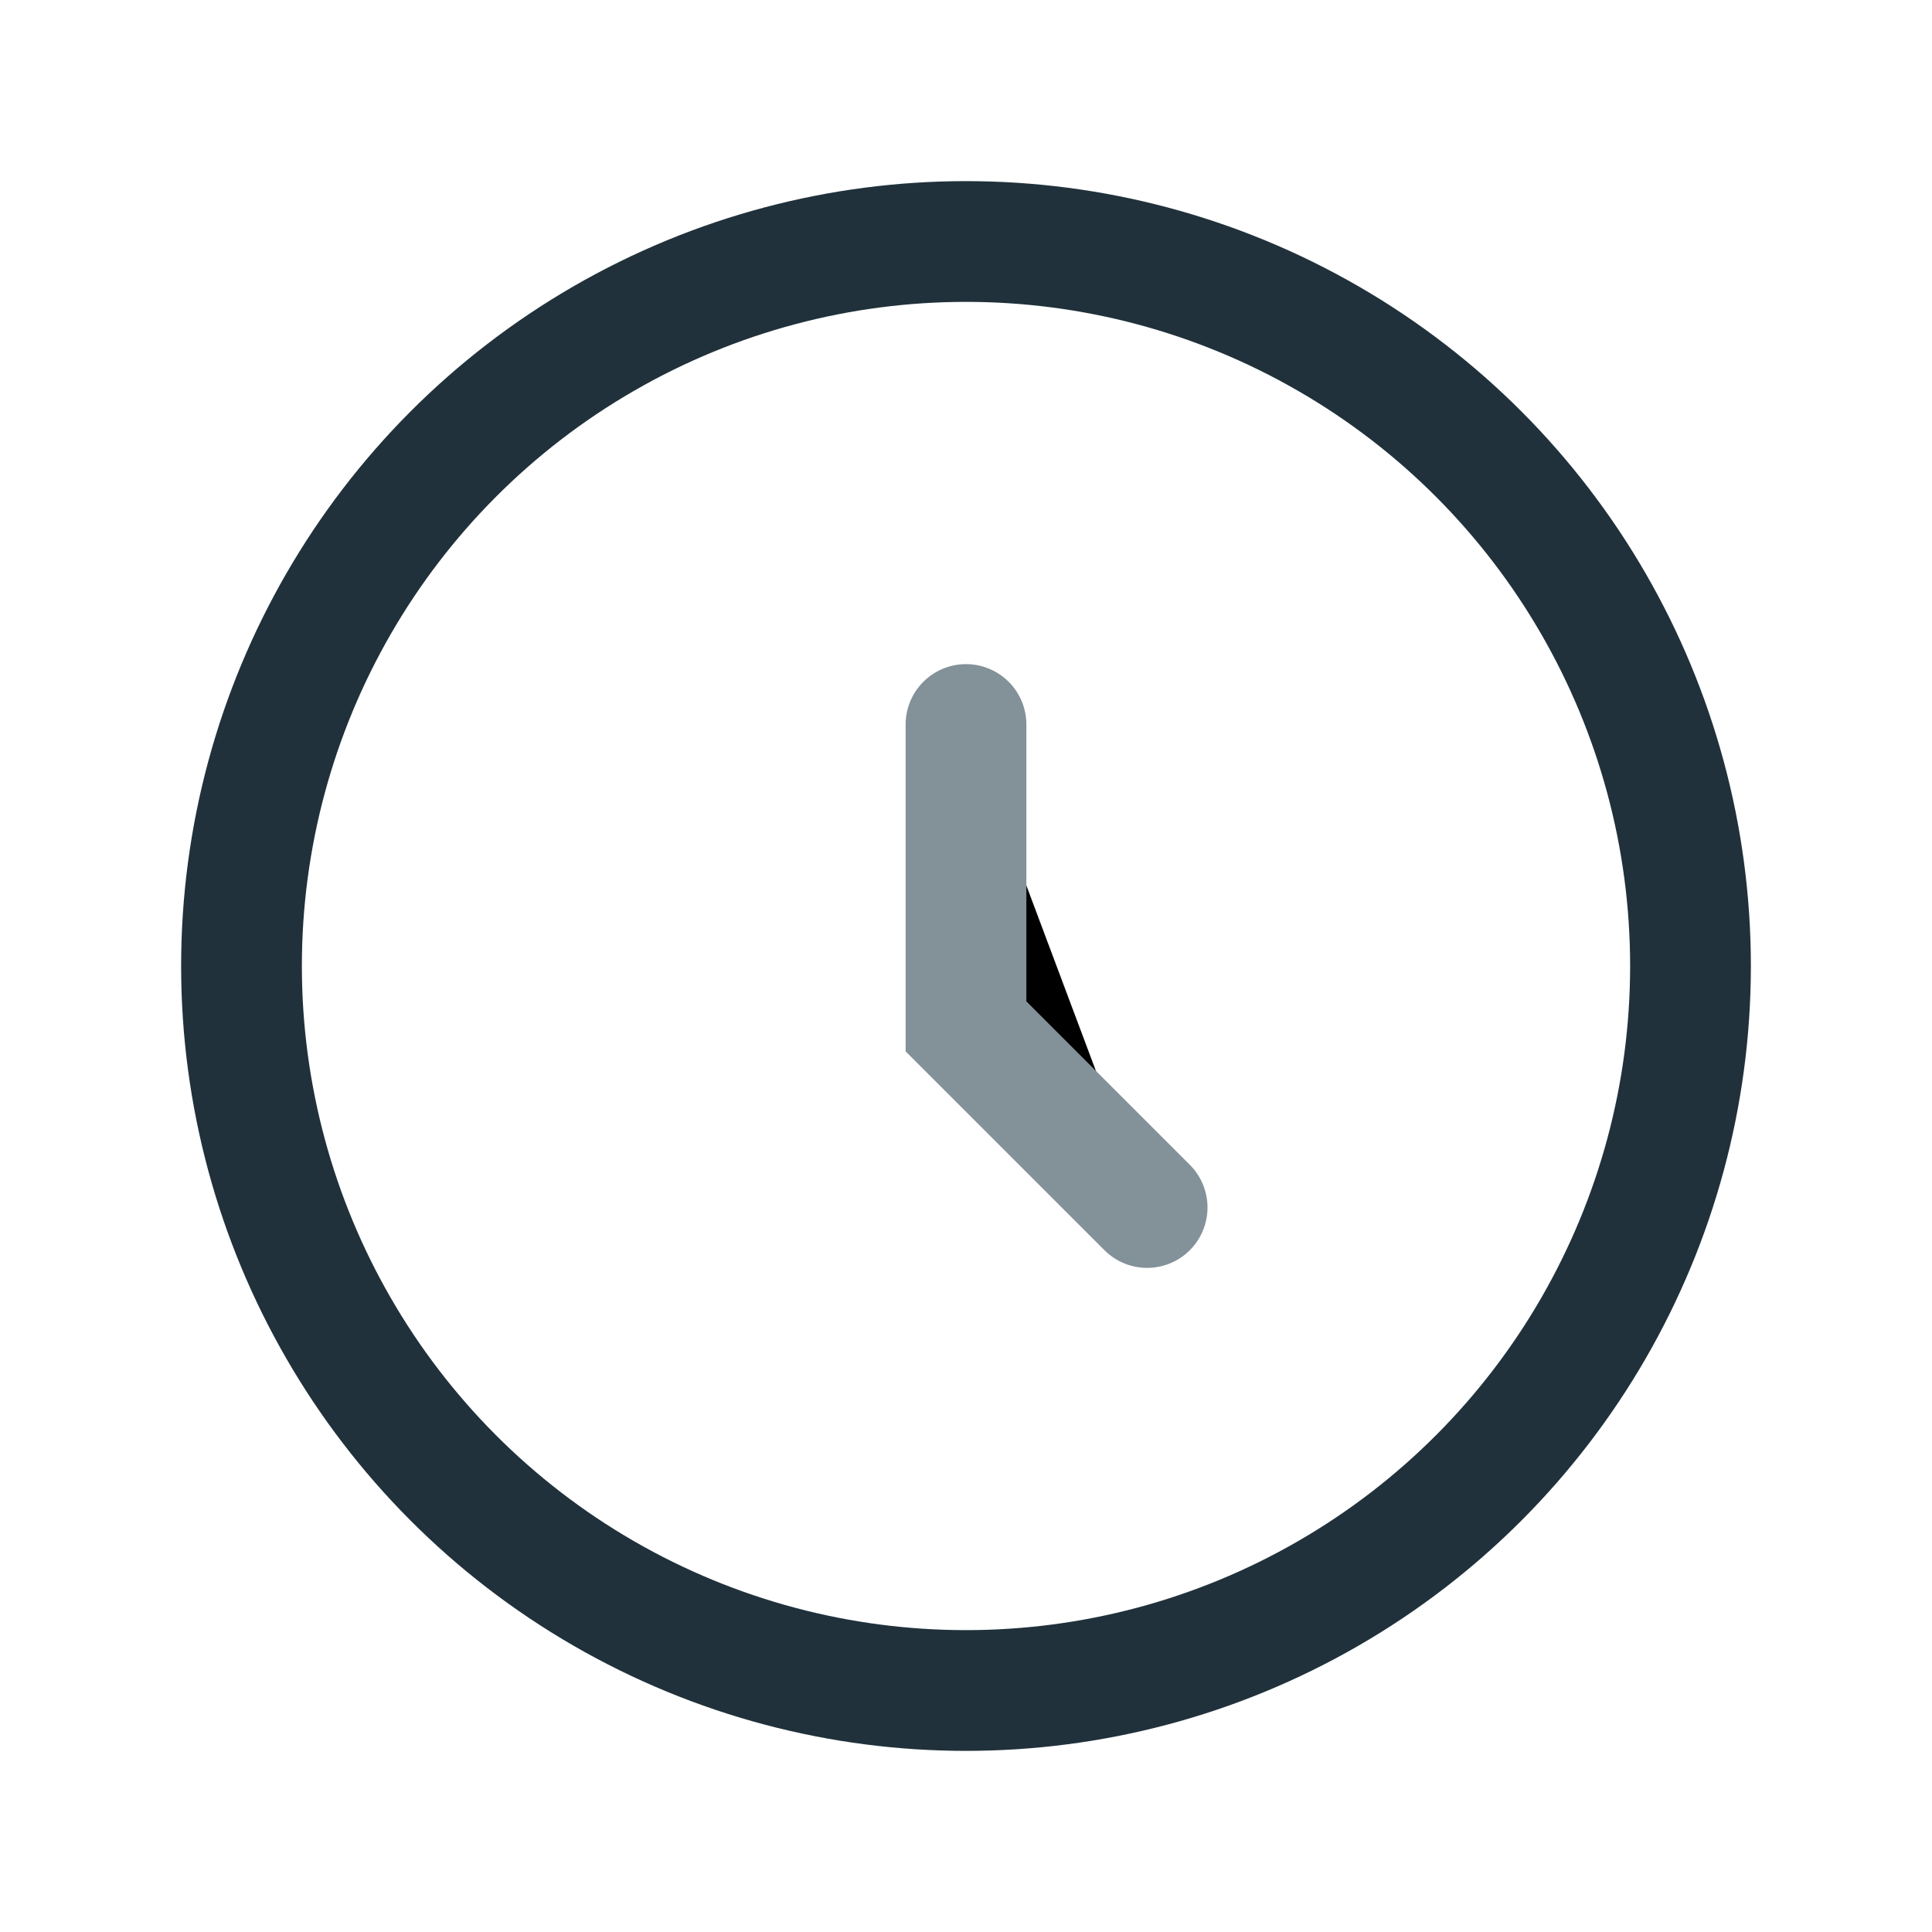 <?xml version="1.0" encoding="UTF-8"?>
<svg xmlns="http://www.w3.org/2000/svg" width="32" height="32" viewBox="0 0 32 32"><circle cx="16" cy="16" r="12" fill="none" stroke="#20313B" stroke-width="2"/><path d="M16 12v5l3 3" stroke="#839199" stroke-width="2" stroke-linecap="round"/></svg>